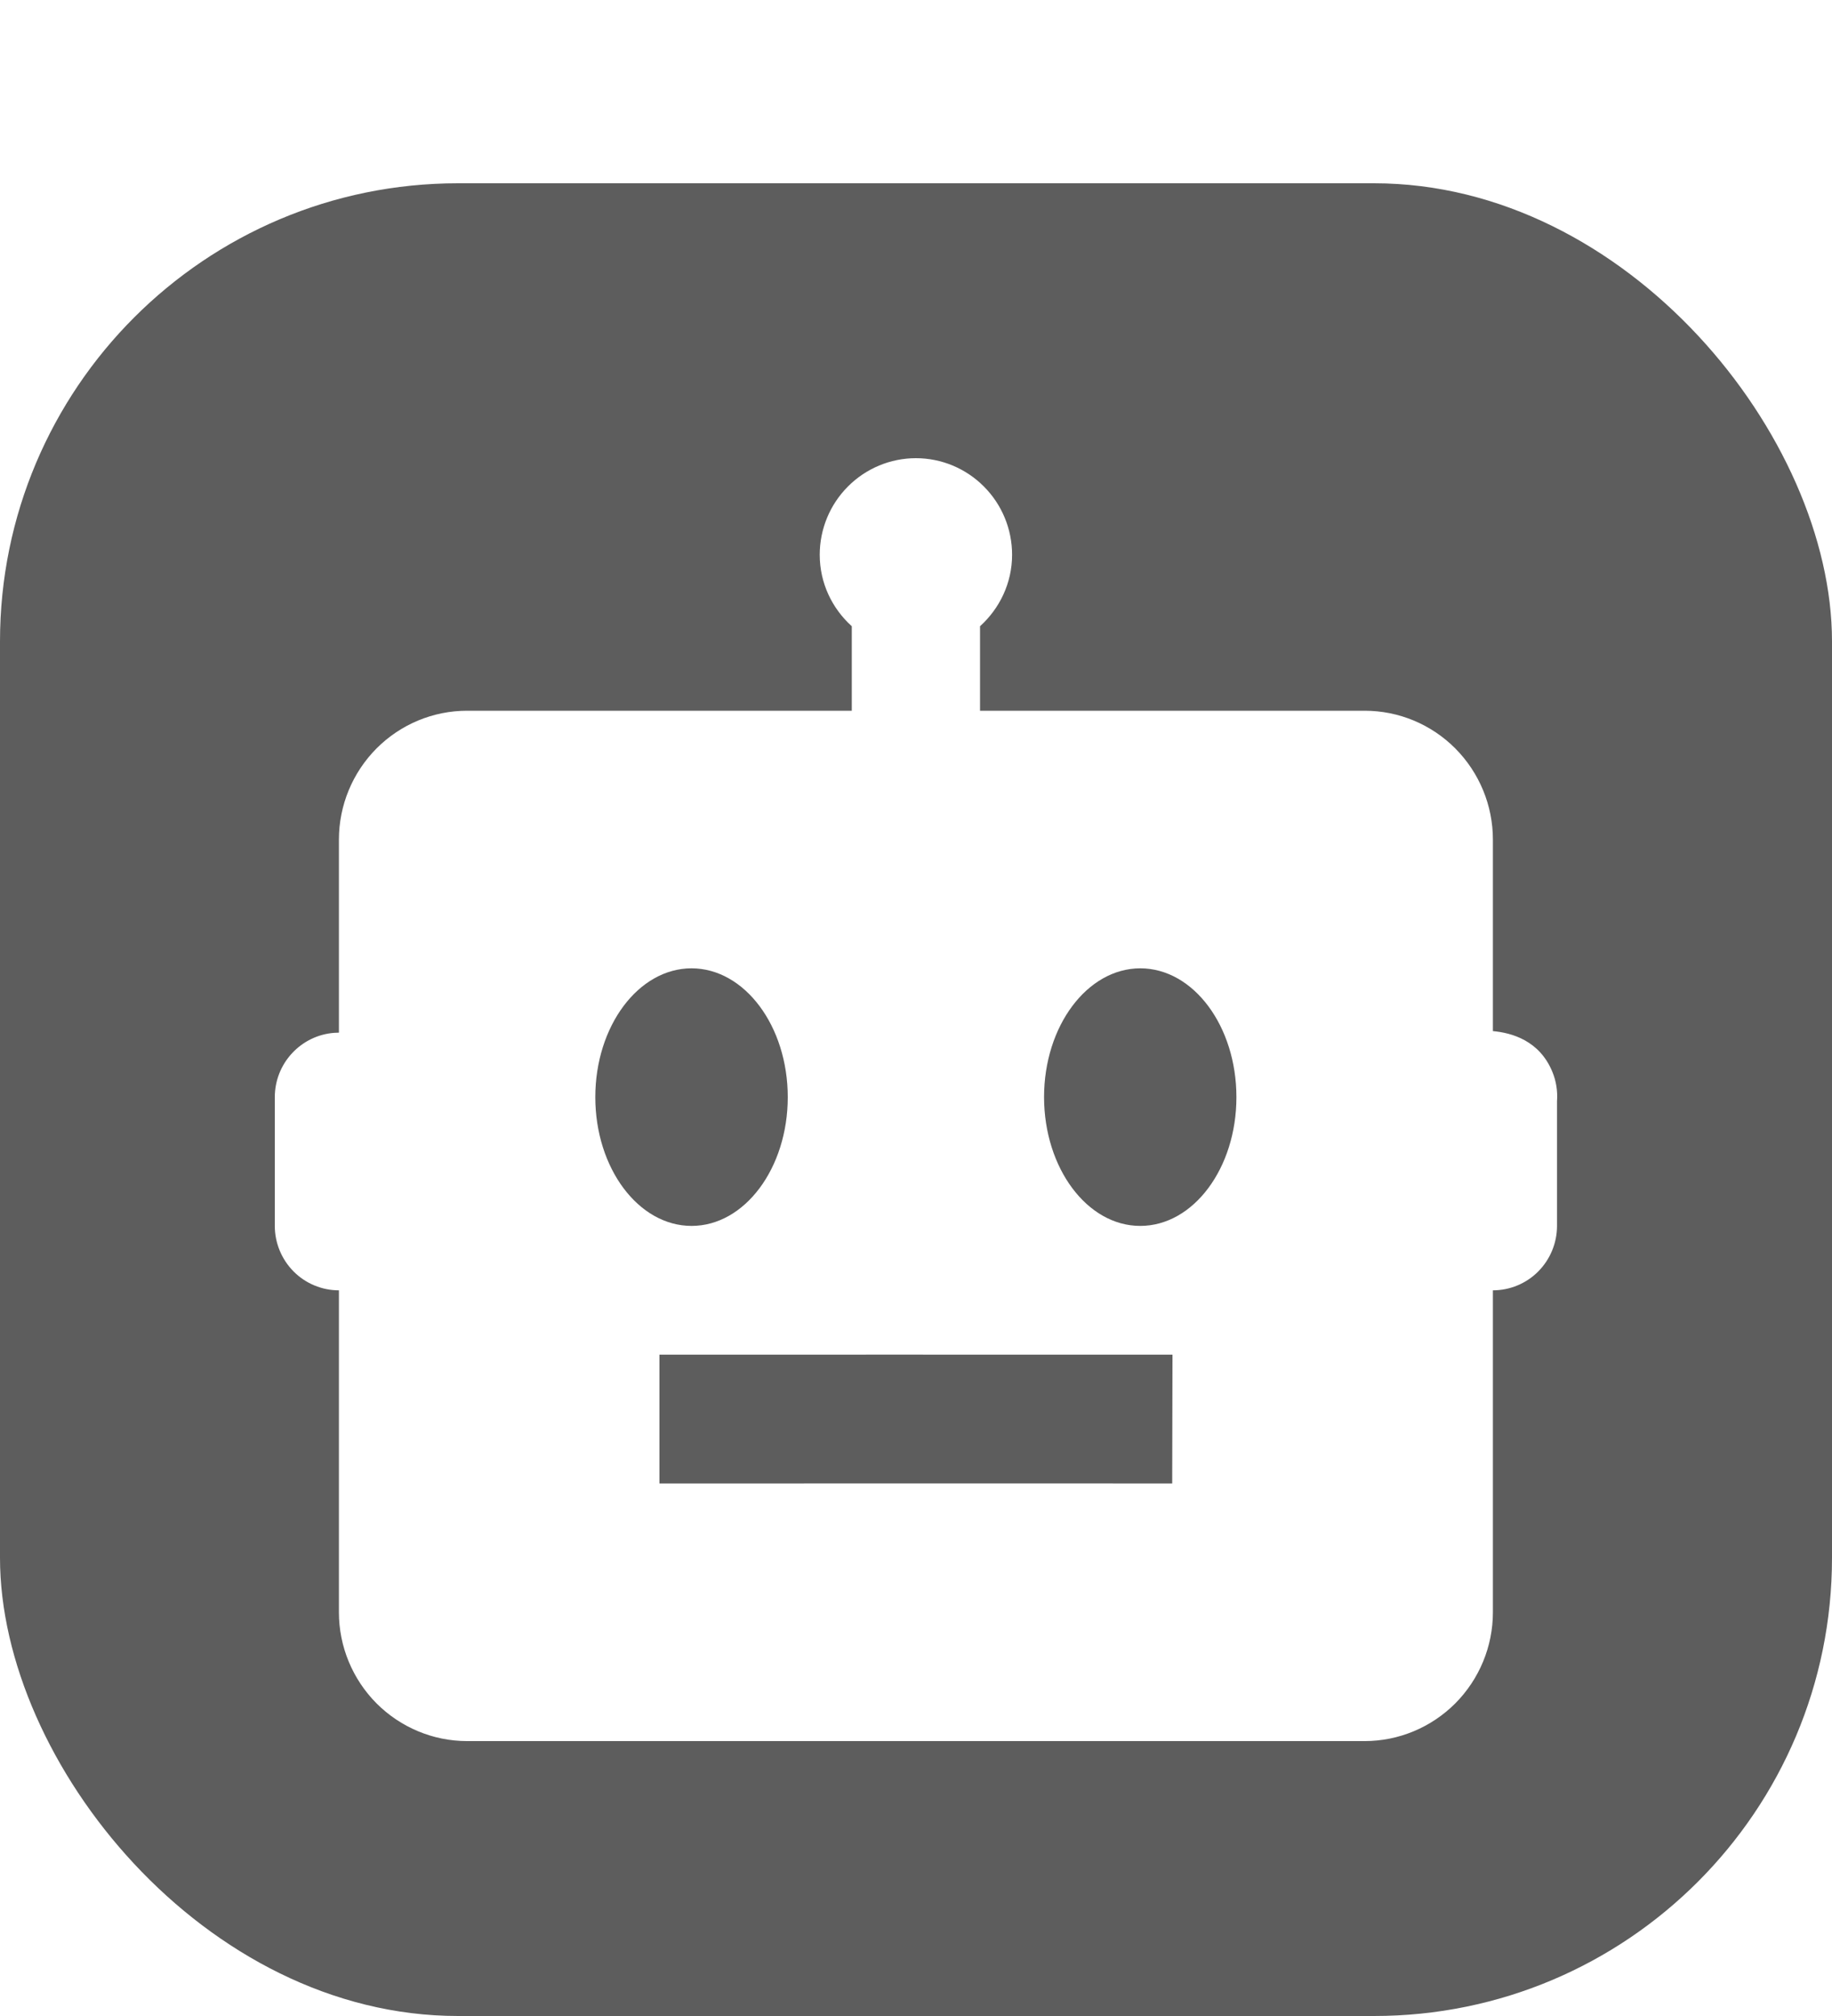 <?xml version="1.0" encoding="UTF-8"?>
<svg xmlns="http://www.w3.org/2000/svg" width="20" height="22" viewBox="0 0 20 22" fill="none">
  <g clip-path="url(#clip0_8806_579)">
    <path d="M20 22H0V2H20V22ZM9.999 5C9.721 5 9.454 5.111 9.257 5.309C9.06 5.506 8.949 5.774 8.949 6.054C8.949 6.364 9.085 6.641 9.299 6.834V7.756H5.1C4.728 7.756 4.373 7.904 4.11 8.168C3.848 8.432 3.7 8.789 3.7 9.162V11.269L3.649 11.271C3.473 11.284 3.308 11.364 3.188 11.494C3.067 11.624 3 11.795 3 11.973V13.378C3 13.564 3.074 13.743 3.205 13.875C3.336 14.007 3.515 14.081 3.7 14.081V17.595C3.7 17.967 3.848 18.324 4.11 18.588C4.373 18.851 4.728 19 5.1 19H14.898C15.27 19 15.625 18.851 15.888 18.588C16.15 18.324 16.298 17.967 16.298 17.595V14.081C16.483 14.081 16.662 14.007 16.793 13.875C16.924 13.743 16.998 13.564 16.998 13.378V12.017C17.006 11.908 16.989 11.797 16.947 11.696C16.806 11.354 16.503 11.271 16.298 11.252V9.162C16.298 8.789 16.15 8.432 15.888 8.168C15.625 7.904 15.27 7.756 14.898 7.756H10.699V6.834C10.912 6.641 11.049 6.364 11.049 6.054C11.049 5.774 10.938 5.506 10.741 5.309C10.544 5.111 10.277 5 9.999 5ZM12.797 16.189C12.095 16.187 7.199 16.189 7.199 16.189V14.783C7.199 14.783 12.098 14.782 12.8 14.783L12.797 16.189ZM7.55 10.567C8.129 10.568 8.6 11.197 8.6 11.973C8.6 12.748 8.129 13.378 7.55 13.378C6.97 13.378 6.499 12.748 6.499 11.973C6.499 11.197 6.97 10.567 7.55 10.567ZM12.448 10.567C13.028 10.567 13.498 11.197 13.498 11.973C13.498 12.748 13.028 13.378 12.448 13.378C11.869 13.378 11.399 12.748 11.398 11.973C11.398 11.197 11.869 10.568 12.448 10.567Z" fill="#5D5D5D"></path>
  </g>
  <defs>
    <clipPath id="clip0_8806_579">
      <rect y="2" width="20" height="20" rx="5" fill="white"></rect>
    </clipPath>
  </defs>
</svg>
